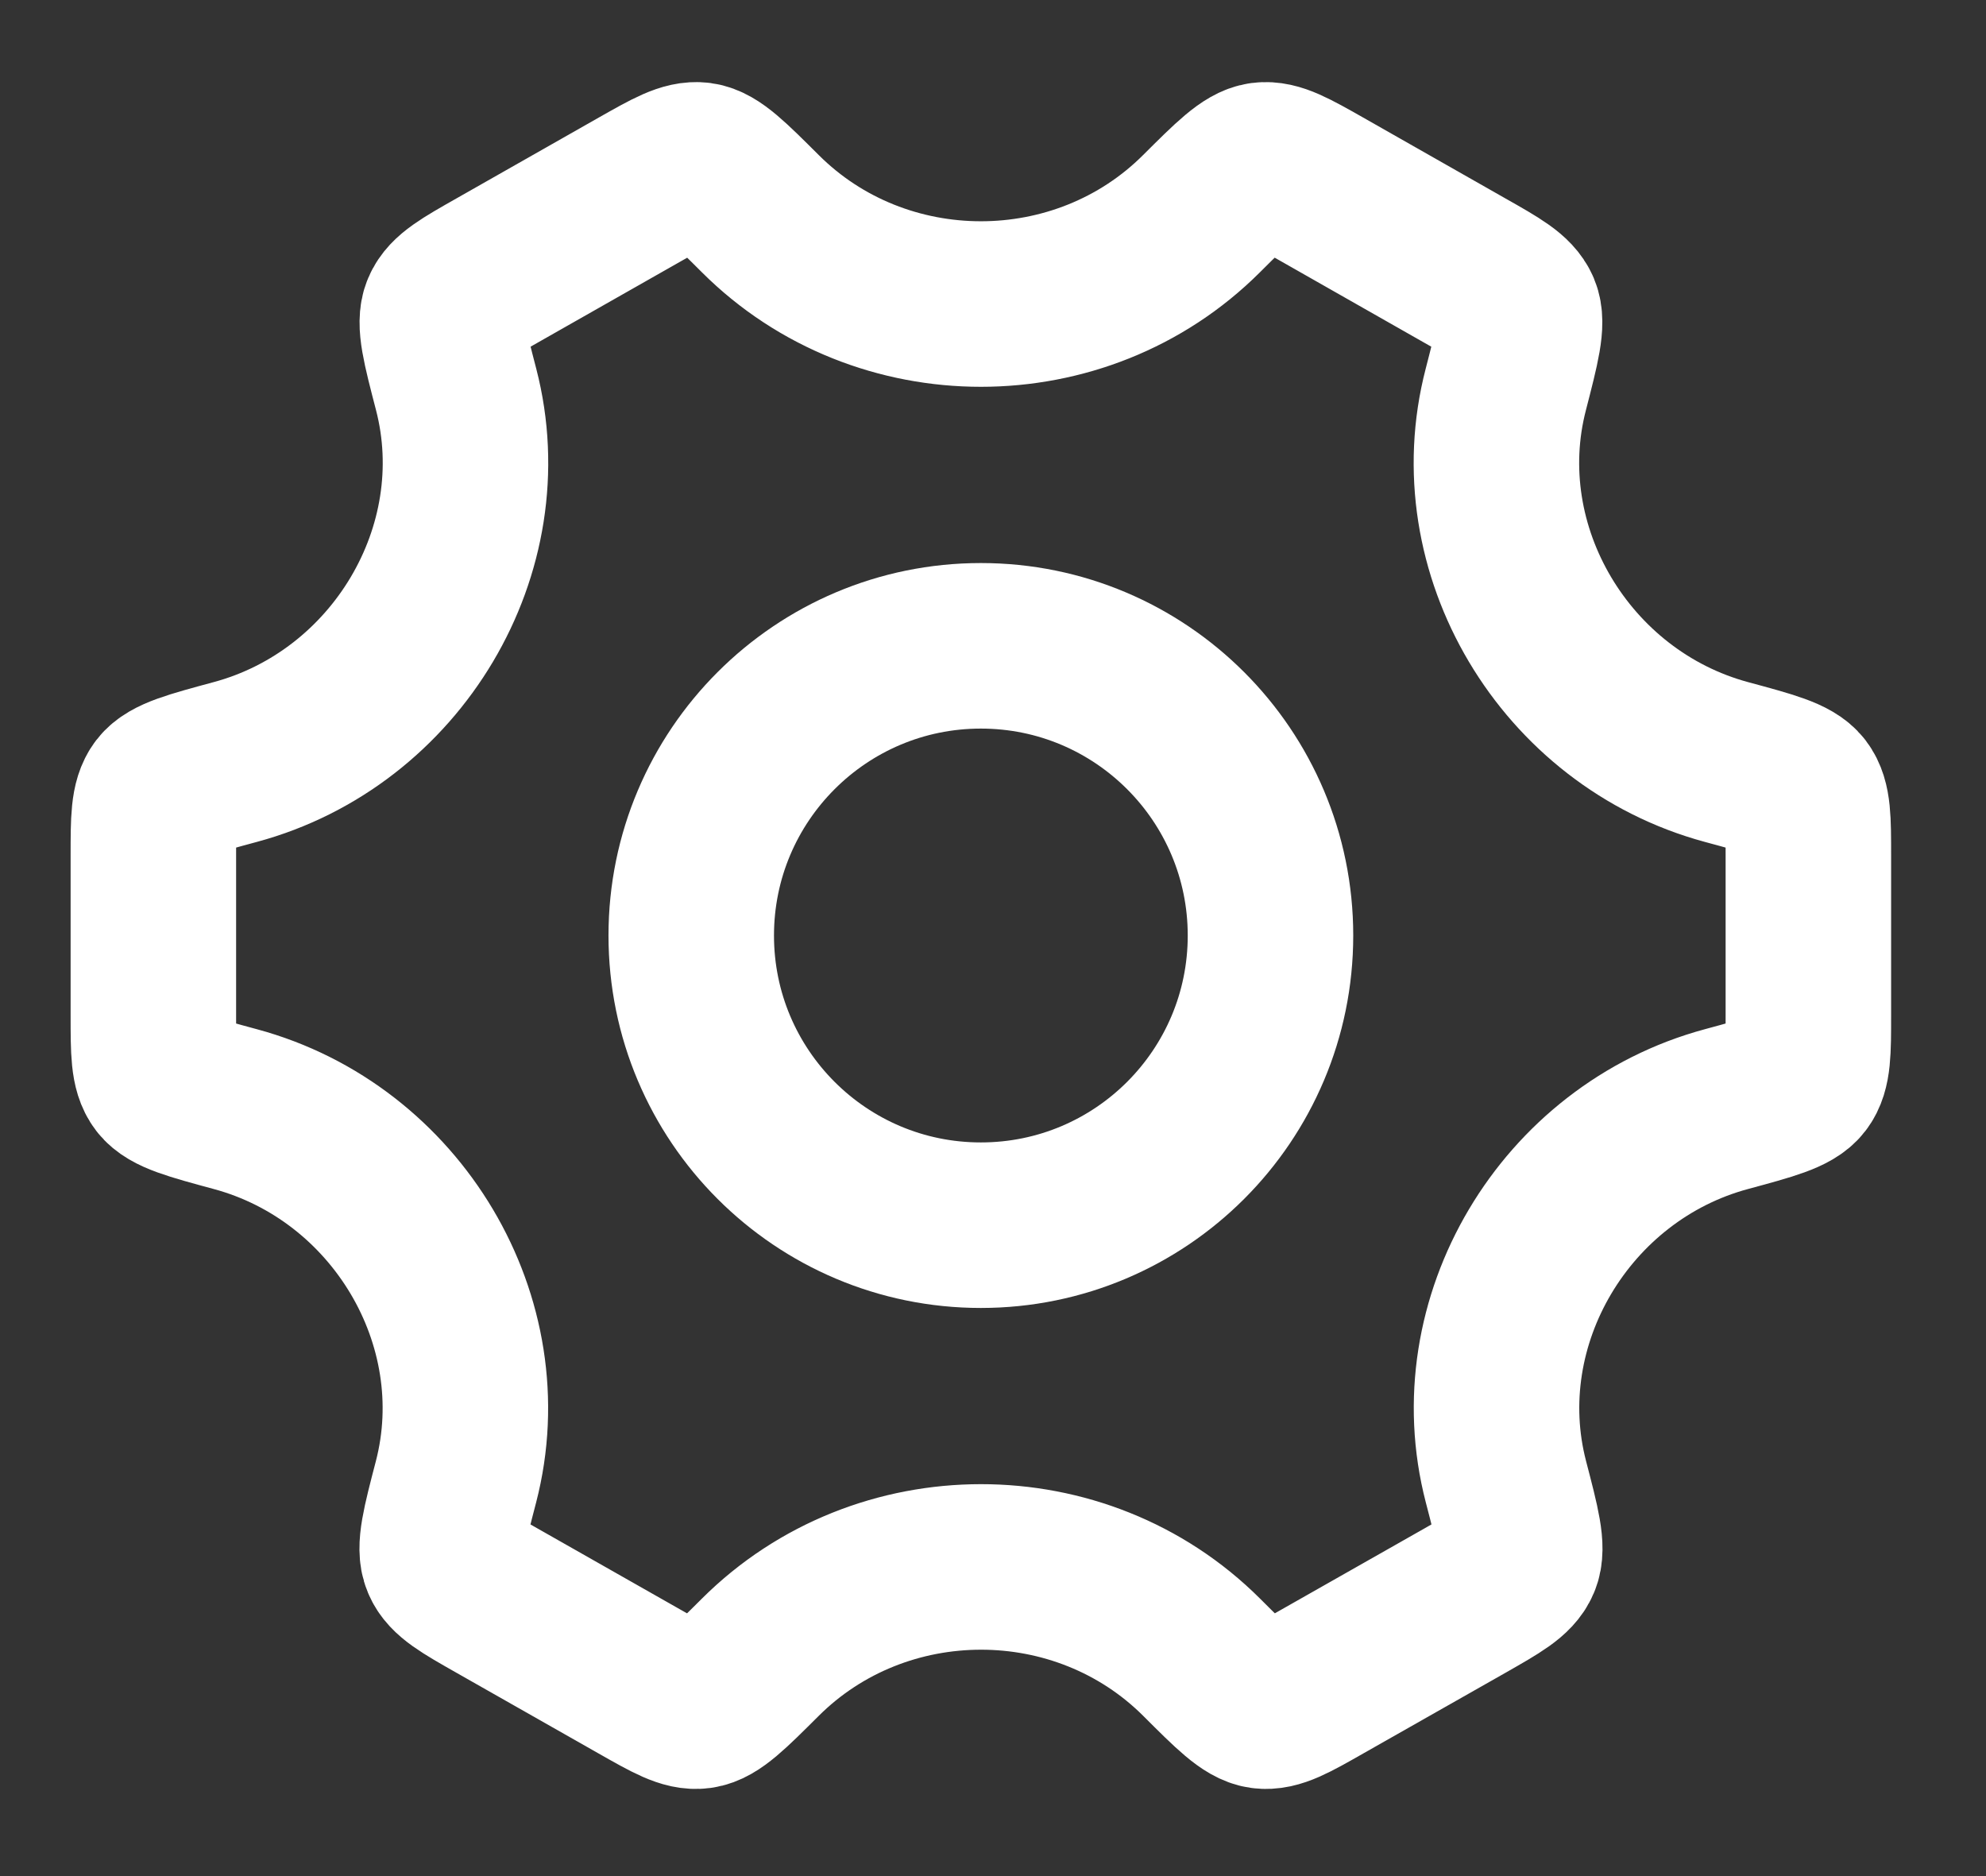 <svg width="18" height="17" viewBox="0 0 18 17" fill="none" xmlns="http://www.w3.org/2000/svg">
<rect x="0" y="0" width="18" height="17" fill="#333333" stroke="none"/>
<path d="M11.515 8.477C11.515 9.927 10.34 11.102 8.89 11.102C7.44 11.102 6.265 9.927 6.265 8.477C6.265 7.028 7.44 5.852 8.89 5.852C10.34 5.852 11.515 7.028 11.515 8.477Z" stroke="white" stroke-width="1.5" stroke-linecap="round"/>
<path d="M15.648 10.05C16.04 9.944 16.236 9.891 16.313 9.79C16.39 9.69 16.39 9.527 16.39 9.202V7.752C16.39 7.428 16.39 7.265 16.313 7.164C16.235 7.063 16.04 7.011 15.648 6.905C14.186 6.51 13.27 4.981 13.648 3.528C13.751 3.128 13.803 2.928 13.754 2.811C13.704 2.694 13.562 2.613 13.277 2.452L11.984 1.717C11.705 1.559 11.565 1.48 11.44 1.496C11.315 1.513 11.173 1.654 10.89 1.936C9.796 3.028 7.985 3.028 6.891 1.936C6.608 1.654 6.467 1.513 6.342 1.496C6.216 1.48 6.077 1.559 5.798 1.717L4.504 2.452C4.22 2.613 4.077 2.694 4.028 2.811C3.978 2.928 4.03 3.128 4.134 3.528C4.511 4.981 3.595 6.511 2.132 6.905C1.74 7.011 1.545 7.063 1.467 7.164C1.39 7.265 1.39 7.428 1.39 7.752V9.202C1.39 9.527 1.39 9.69 1.467 9.79C1.545 9.891 1.74 9.944 2.132 10.05C3.595 10.444 4.51 11.973 4.133 13.427C4.029 13.826 3.977 14.026 4.027 14.143C4.076 14.261 4.218 14.341 4.503 14.503L5.796 15.237C6.076 15.396 6.215 15.475 6.34 15.458C6.466 15.441 6.607 15.3 6.89 15.018C7.985 13.926 9.797 13.925 10.892 15.018C11.174 15.3 11.316 15.441 11.441 15.458C11.566 15.475 11.706 15.396 11.985 15.237L13.279 14.503C13.563 14.341 13.705 14.261 13.755 14.143C13.805 14.026 13.753 13.826 13.649 13.427C13.271 11.973 14.186 10.444 15.648 10.05Z" stroke="white" stroke-width="1.5" stroke-linecap="round"/>
</svg>
